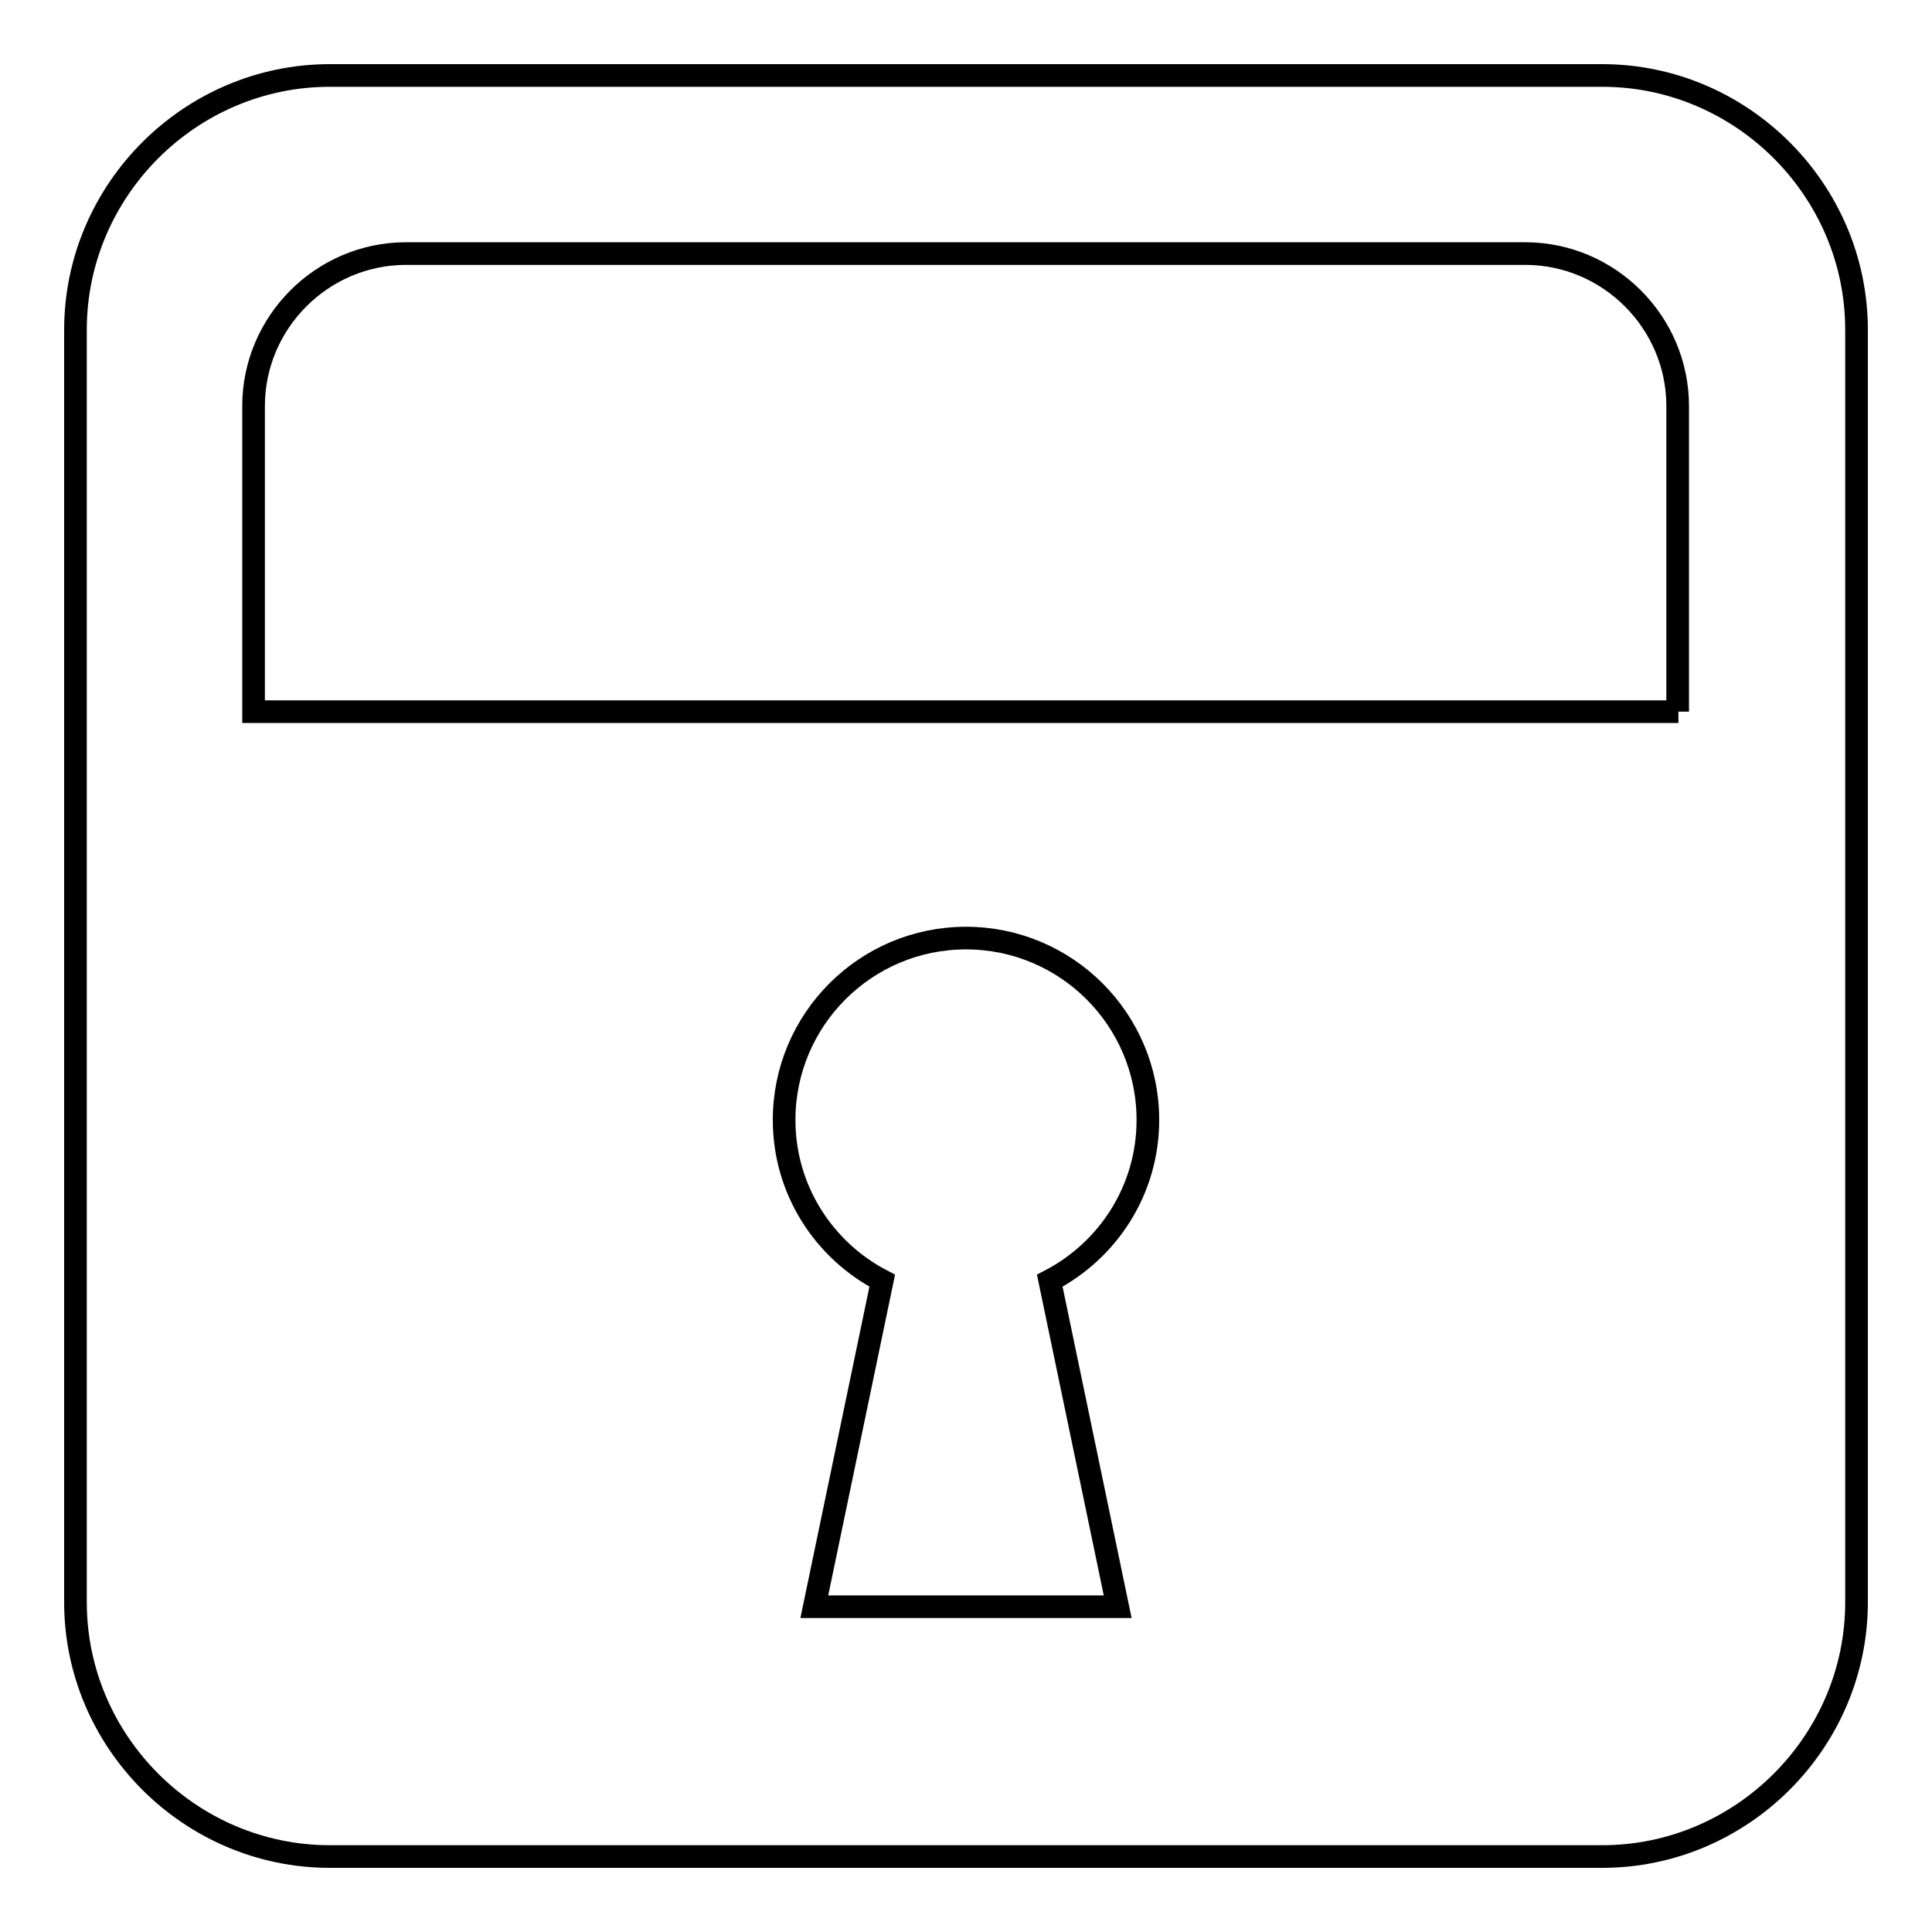 <?xml version="1.0" encoding="utf-8"?>
<!-- Svg Vector Icons : http://www.onlinewebfonts.com/icon -->
<!DOCTYPE svg PUBLIC "-//W3C//DTD SVG 1.1//EN" "http://www.w3.org/Graphics/SVG/1.1/DTD/svg11.dtd">
<svg version="1.1" xmlns="http://www.w3.org/2000/svg" xmlns:xlink="http://www.w3.org/1999/xlink" x="0px" y="0px" viewBox="0 0 256 256" enable-background="new 0 0 256 256" xml:space="preserve">
<g><g><g><path stroke-width="3" fill-opacity="0" stroke="#000000"  d="M212.3,10H43.7C25.2,10,10,25.2,10,43.7v168.6c0,18.5,15.2,33.7,33.7,33.7h168.6c18.5,0,33.7-15.2,33.7-33.7V43.7C246,25.2,230.8,10,212.3,10z M148.1,212.9h-40.2l9-43.2c-7.7-4-13-12-13-21.3c0-13.3,10.8-24.1,24.1-24.1c13.3,0,24.1,10.8,24.1,24.1c0,9.3-5.3,17.3-13,21.3L148.1,212.9z M222.4,94.3H33.6V53.8c0-11.1,9.1-20.2,20.2-20.2h148.3c11.1,0,20.2,9.1,20.2,20.2V94.3L222.4,94.3z"/></g><g></g><g></g><g></g><g></g><g></g><g></g><g></g><g></g><g></g><g></g><g></g><g></g><g></g><g></g><g></g></g></g>
</svg>
